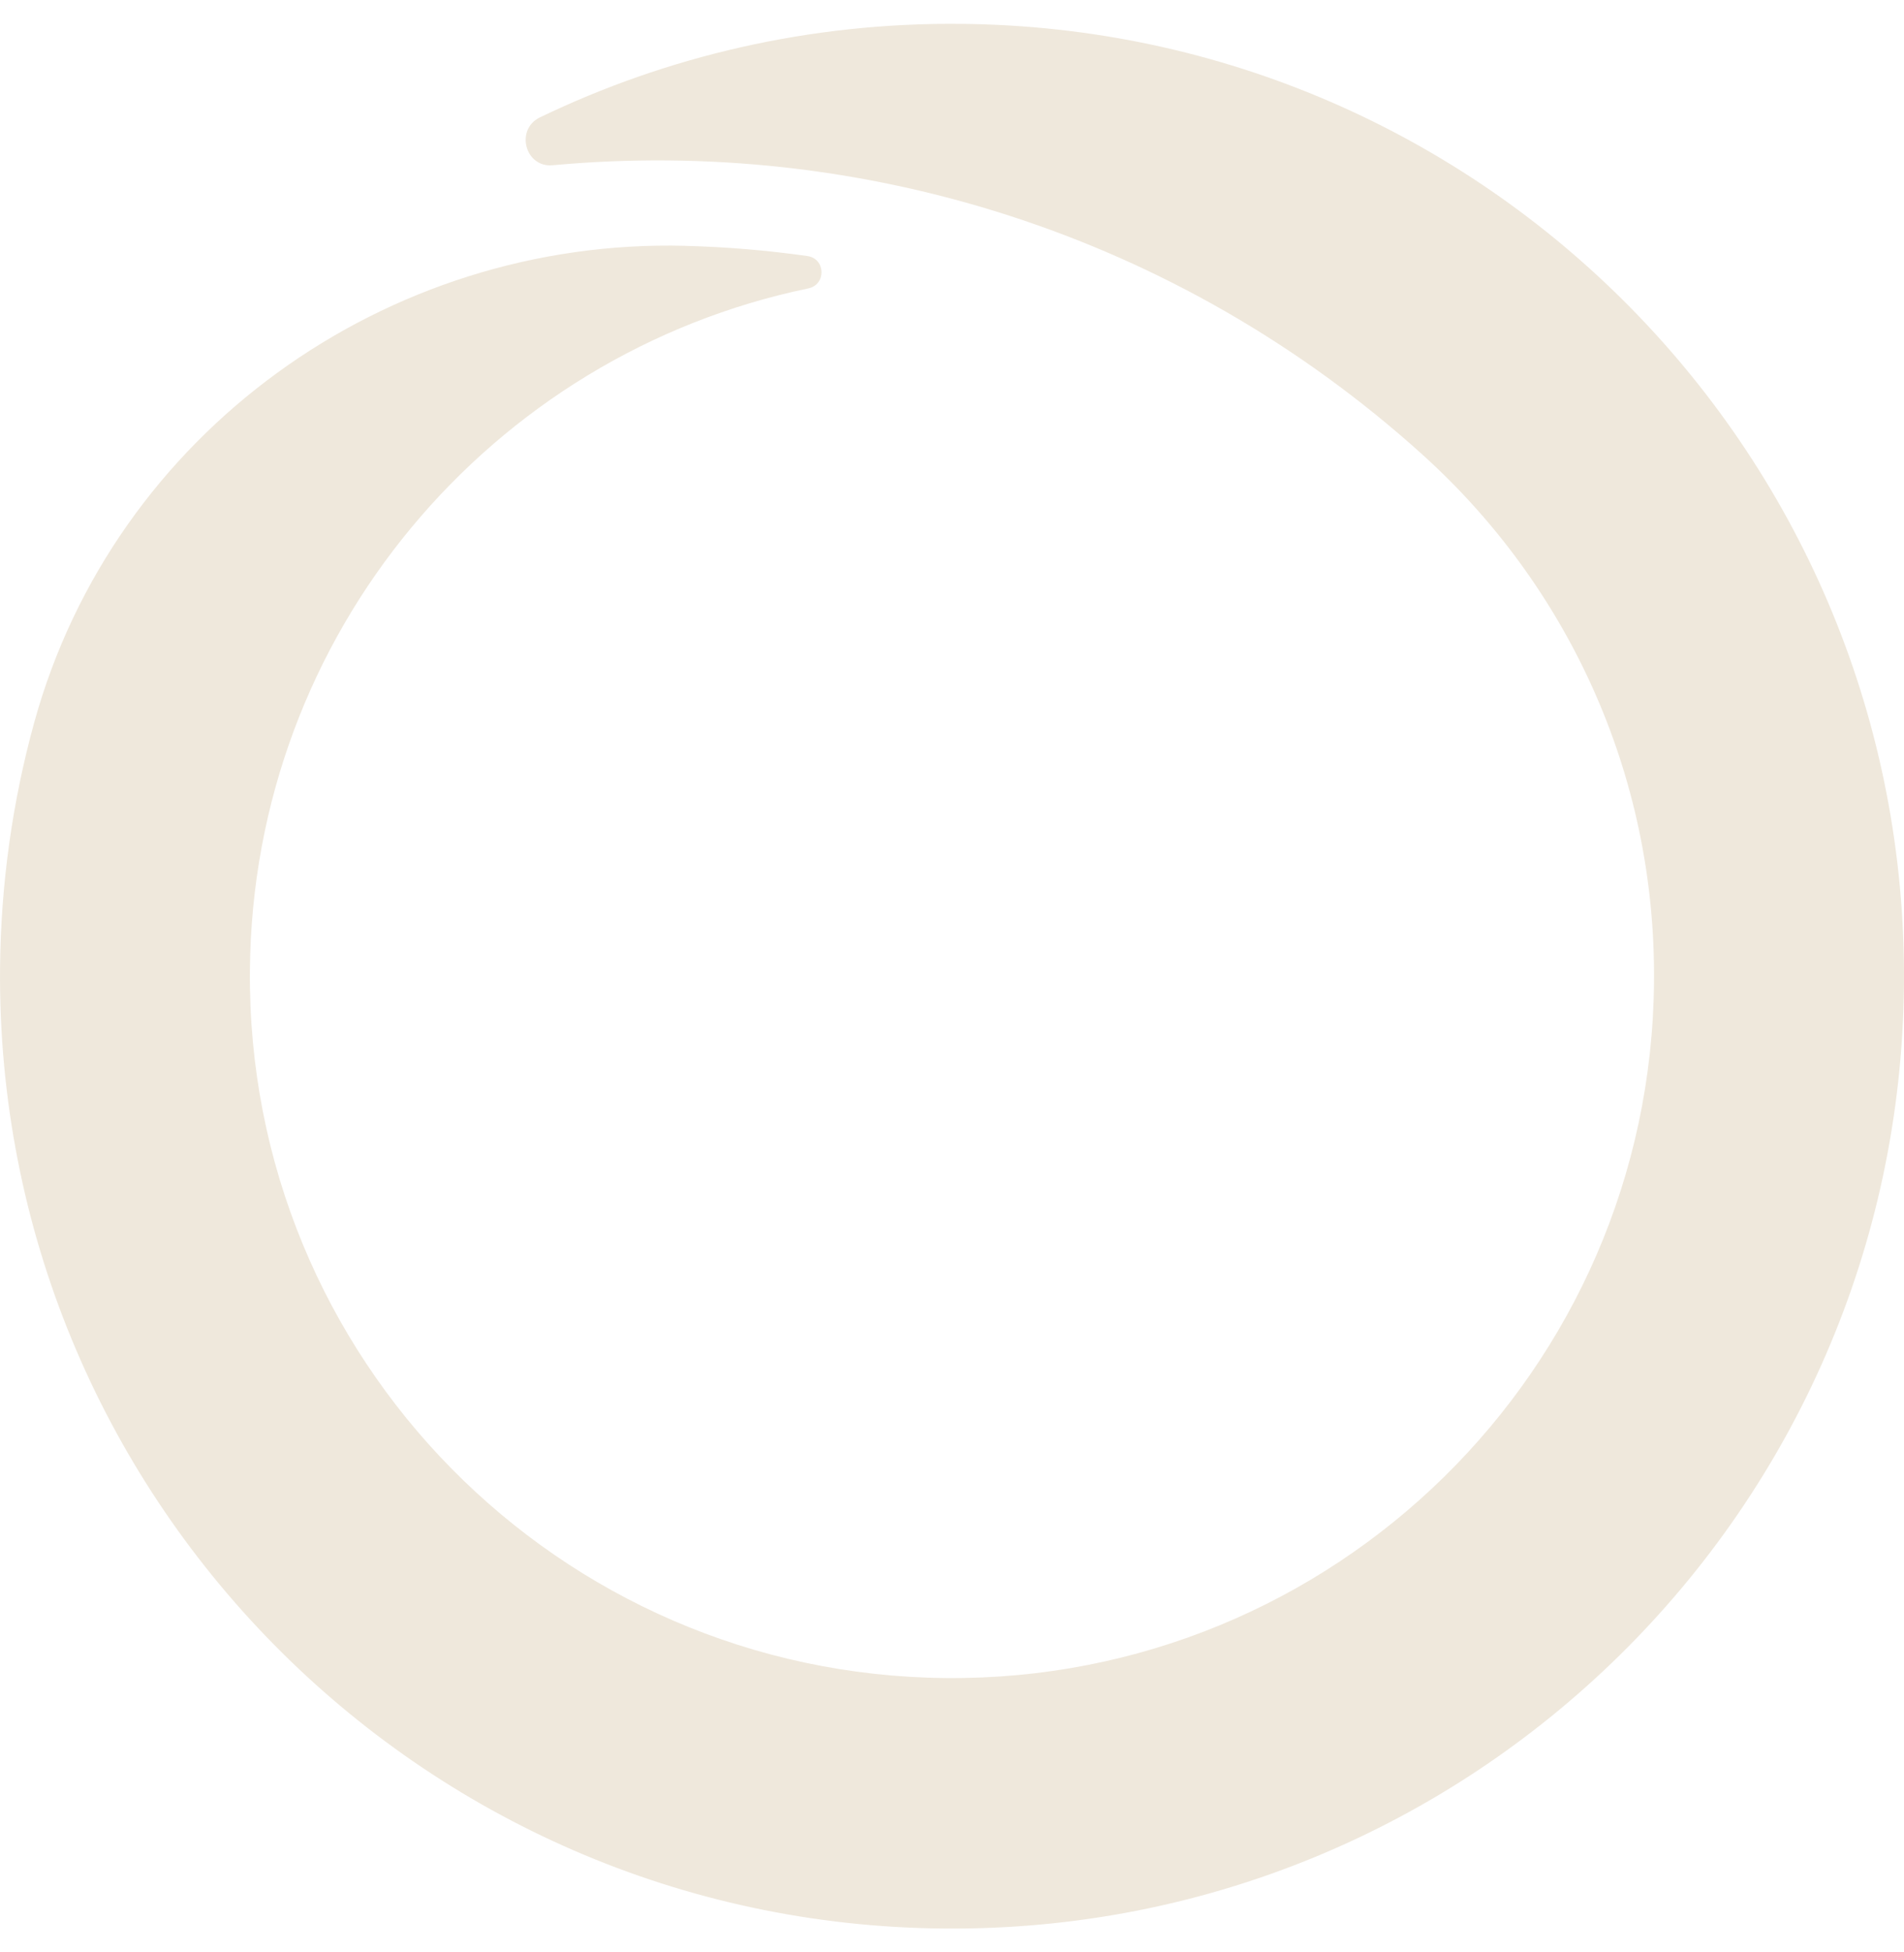 <svg width="40" height="41" viewBox="0 0 40 41" fill="none" xmlns="http://www.w3.org/2000/svg">
<path d="M14.397 5.162C8.103 5.001 2.398 9.095 0.721 15.165C0.267 16.809 0.017 18.541 0.001 20.329C-0.094 31.373 8.792 40.408 19.829 40.499C30.883 40.597 39.904 31.714 39.999 20.671C40.093 9.61 31.224 0.591 20.171 0.501C17.012 0.473 14.014 1.179 11.343 2.465C10.819 2.717 11.03 3.523 11.61 3.47C18.041 2.878 24.688 4.87 29.866 9.531L29.87 9.535C32.9 12.262 34.79 16.22 34.748 20.623C34.678 28.771 28.021 35.309 19.875 35.239C11.729 35.169 5.179 28.523 5.25 20.376C5.308 13.295 10.33 7.436 16.98 6.057C17.361 5.978 17.347 5.432 16.962 5.377C16.11 5.256 15.253 5.185 14.395 5.163L14.397 5.162Z" fill="#EFE8DC"/>
</svg>
